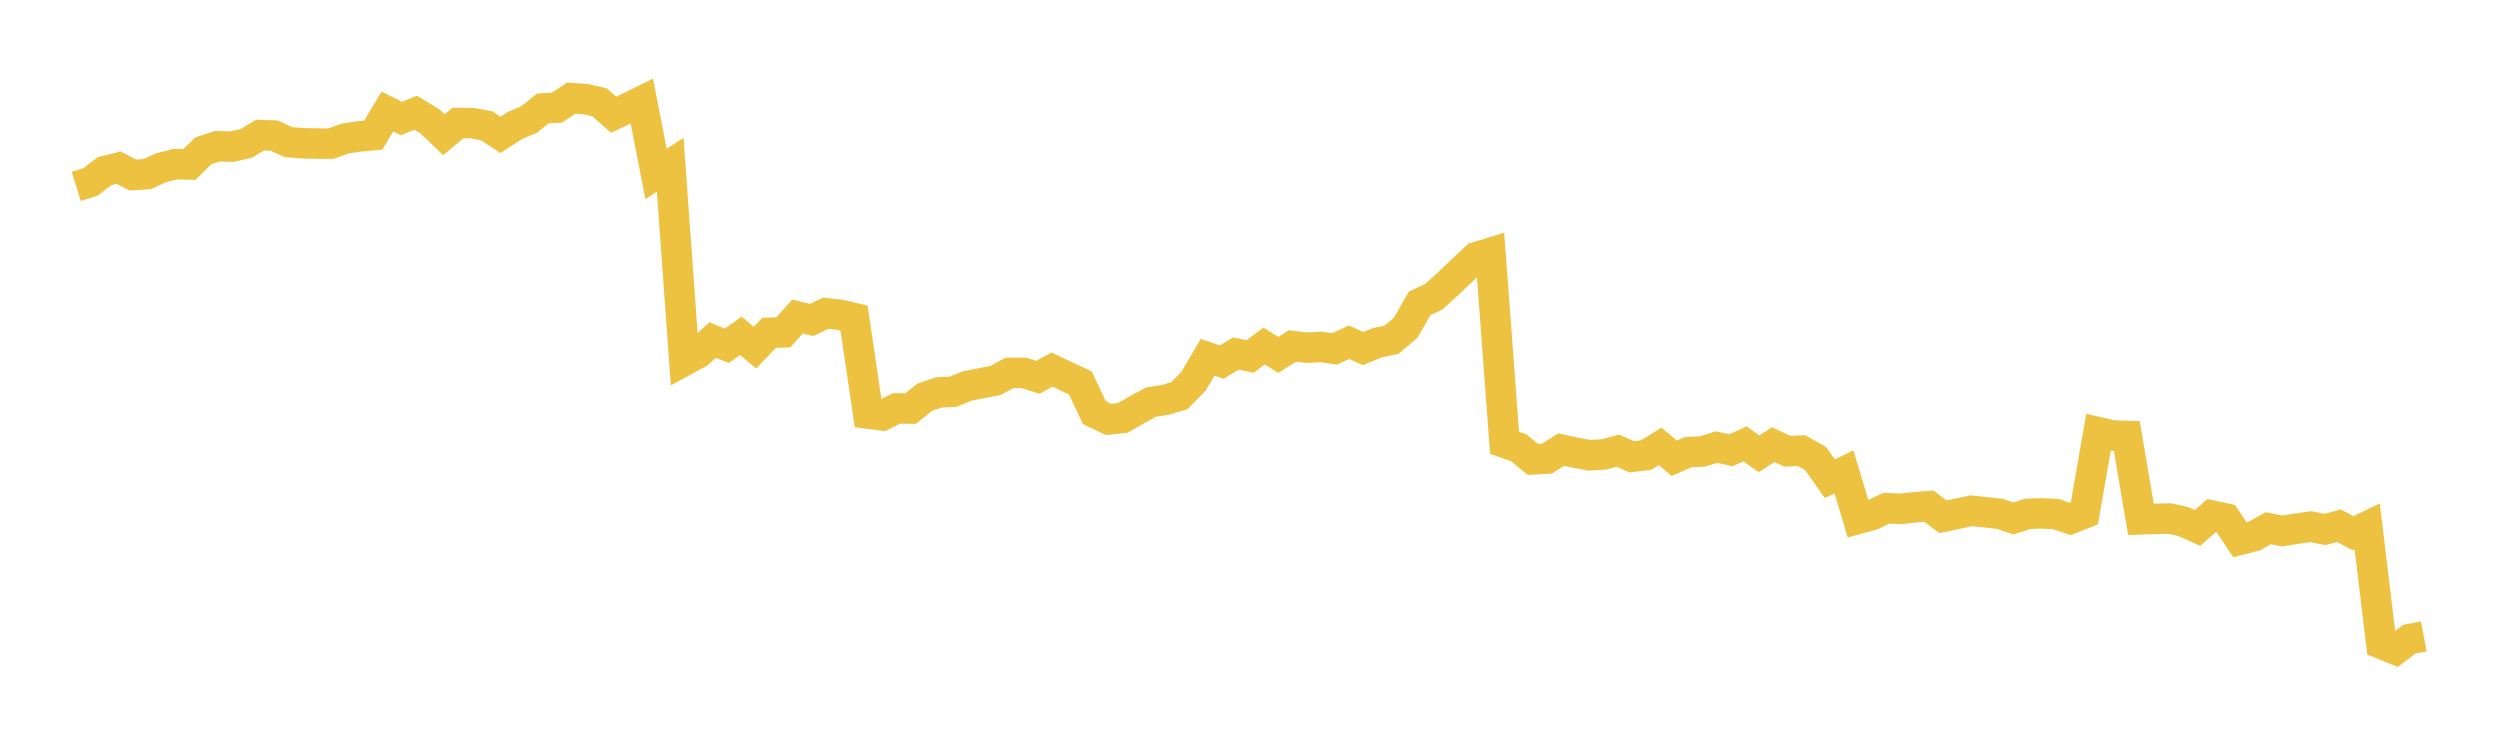 <svg width="164" height="48" xmlns="http://www.w3.org/2000/svg" xmlns:xlink="http://www.w3.org/1999/xlink"><path fill="none" stroke="rgb(237,194,64)" stroke-width="2" d="M5,12.227L5.928,11.937L6.855,11.228L7.783,10.998L8.711,11.482L9.639,11.424L10.566,11.005L11.494,10.768L12.422,10.791L13.349,9.887L14.277,9.592L15.205,9.618L16.133,9.415L17.06,8.863L17.988,8.893L18.916,9.323L19.843,9.397L20.771,9.42L21.699,9.422L22.627,9.089L23.554,8.95L24.482,8.868L25.41,7.317L26.337,7.777L27.265,7.393L28.193,7.954L29.12,8.838L30.048,8.065L30.976,8.076L31.904,8.246L32.831,8.847L33.759,8.242L34.687,7.853L35.614,7.114L36.542,7.059L37.47,6.438L38.398,6.5L39.325,6.707L40.253,7.528L41.181,7.087L42.108,6.631L43.036,11.414L43.964,10.805L44.892,23.661L45.819,23.157L46.747,22.308L47.675,22.683L48.602,22.031L49.53,22.808L50.458,21.832L51.386,21.802L52.313,20.768L53.241,20.991L54.169,20.547L55.096,20.65L56.024,20.865L56.952,27.131L57.88,27.253L58.807,26.794L59.735,26.803L60.663,26.057L61.59,25.743L62.518,25.701L63.446,25.32L64.373,25.141L65.301,24.961L66.229,24.458L67.157,24.458L68.084,24.75L69.012,24.243L69.94,24.687L70.867,25.116L71.795,27.073L72.723,27.517L73.651,27.416L74.578,26.883L75.506,26.378L76.434,26.232L77.361,25.964L78.289,25.014L79.217,23.438L80.145,23.752L81.072,23.193L82,23.384L82.928,22.7L83.855,23.281L84.783,22.7L85.711,22.807L86.639,22.758L87.566,22.887L88.494,22.45L89.422,22.865L90.349,22.484L91.277,22.29L92.205,21.507L93.133,19.899L94.06,19.465L94.988,18.621L95.916,17.734L96.843,16.867L97.771,16.586L98.699,29.046L99.627,29.373L100.554,30.135L101.482,30.084L102.41,29.492L103.337,29.695L104.265,29.866L105.193,29.812L106.12,29.562L107.048,29.967L107.976,29.856L108.904,29.282L109.831,30.061L110.759,29.658L111.687,29.615L112.614,29.327L113.542,29.541L114.47,29.12L115.398,29.769L116.325,29.167L117.253,29.603L118.181,29.56L119.108,30.085L120.036,31.403L120.964,30.954L121.892,34.038L122.819,33.781L123.747,33.34L124.675,33.38L125.602,33.277L126.53,33.202L127.458,33.901L128.386,33.705L129.313,33.505L130.241,33.608L131.169,33.705L132.096,34.008L133.024,33.707L133.952,33.677L134.88,33.728L135.807,34.043L136.735,33.675L137.663,28.356L138.59,28.572L139.518,28.599L140.446,34.07L141.373,34.038L142.301,34.014L143.229,34.214L144.157,34.633L145.084,33.819L146.012,34.016L146.94,35.41L147.867,35.17L148.795,34.651L149.723,34.833L150.651,34.683L151.578,34.547L152.506,34.737L153.434,34.487L154.361,34.979L155.289,34.533L156.217,42.237L157.145,42.614L158.072,41.924L159,41.75"></path></svg>